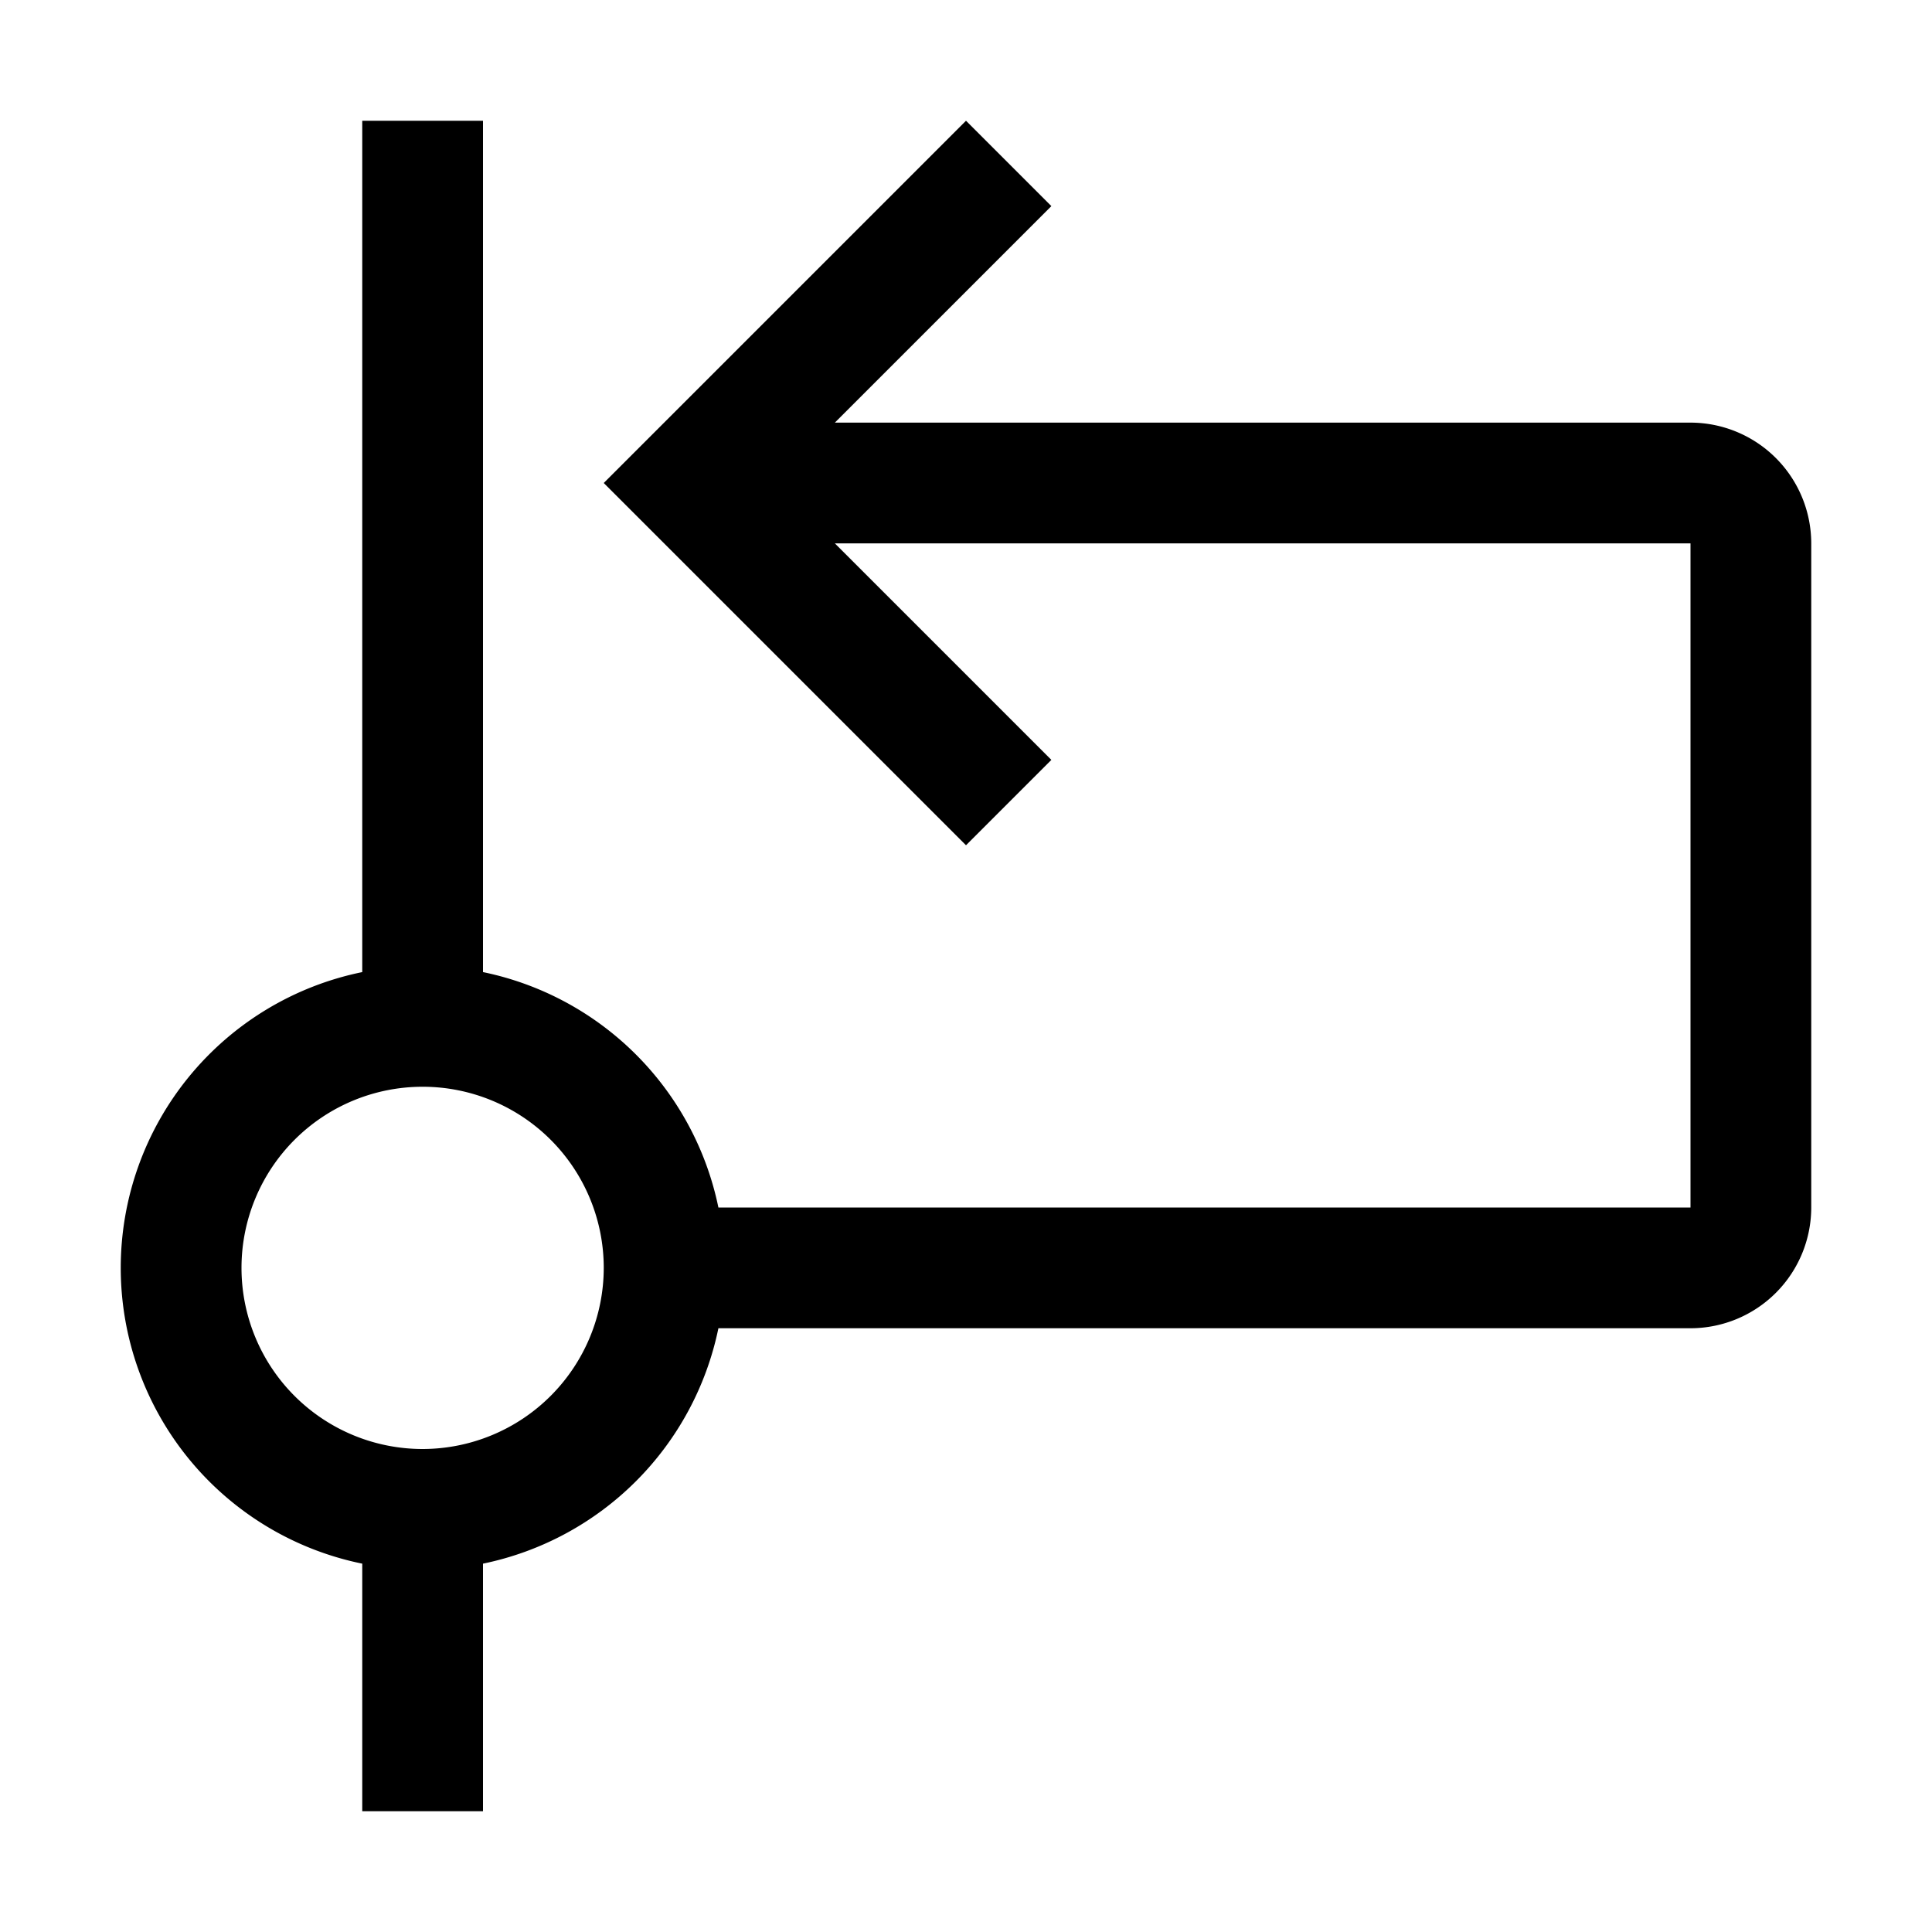 <svg xmlns="http://www.w3.org/2000/svg" viewBox="0 0 32 32" fill="currentColor"><defs></defs><path d="M28,7H13.828l3.586-3.586L16,2,10,8l6,6,1.414-1.414L13.828,9H28V20H11.899A5.014,5.014,0,0,0,8,16.101V2H6V16.101a5,5,0,0,0,0,9.798V30H8V25.899A5.014,5.014,0,0,0,11.899,22H28a2.002,2.002,0,0,0,2-2V9A2.002,2.002,0,0,0,28,7ZM7,24a3,3,0,1,1,3-3A3.003,3.003,0,0,1,7,24Z"/><rect id="_Transparent_Rectangle_" data-name="&lt;Transparent Rectangle&gt;" class="cls-1" width="32" height="32" style="fill: none"/></svg>